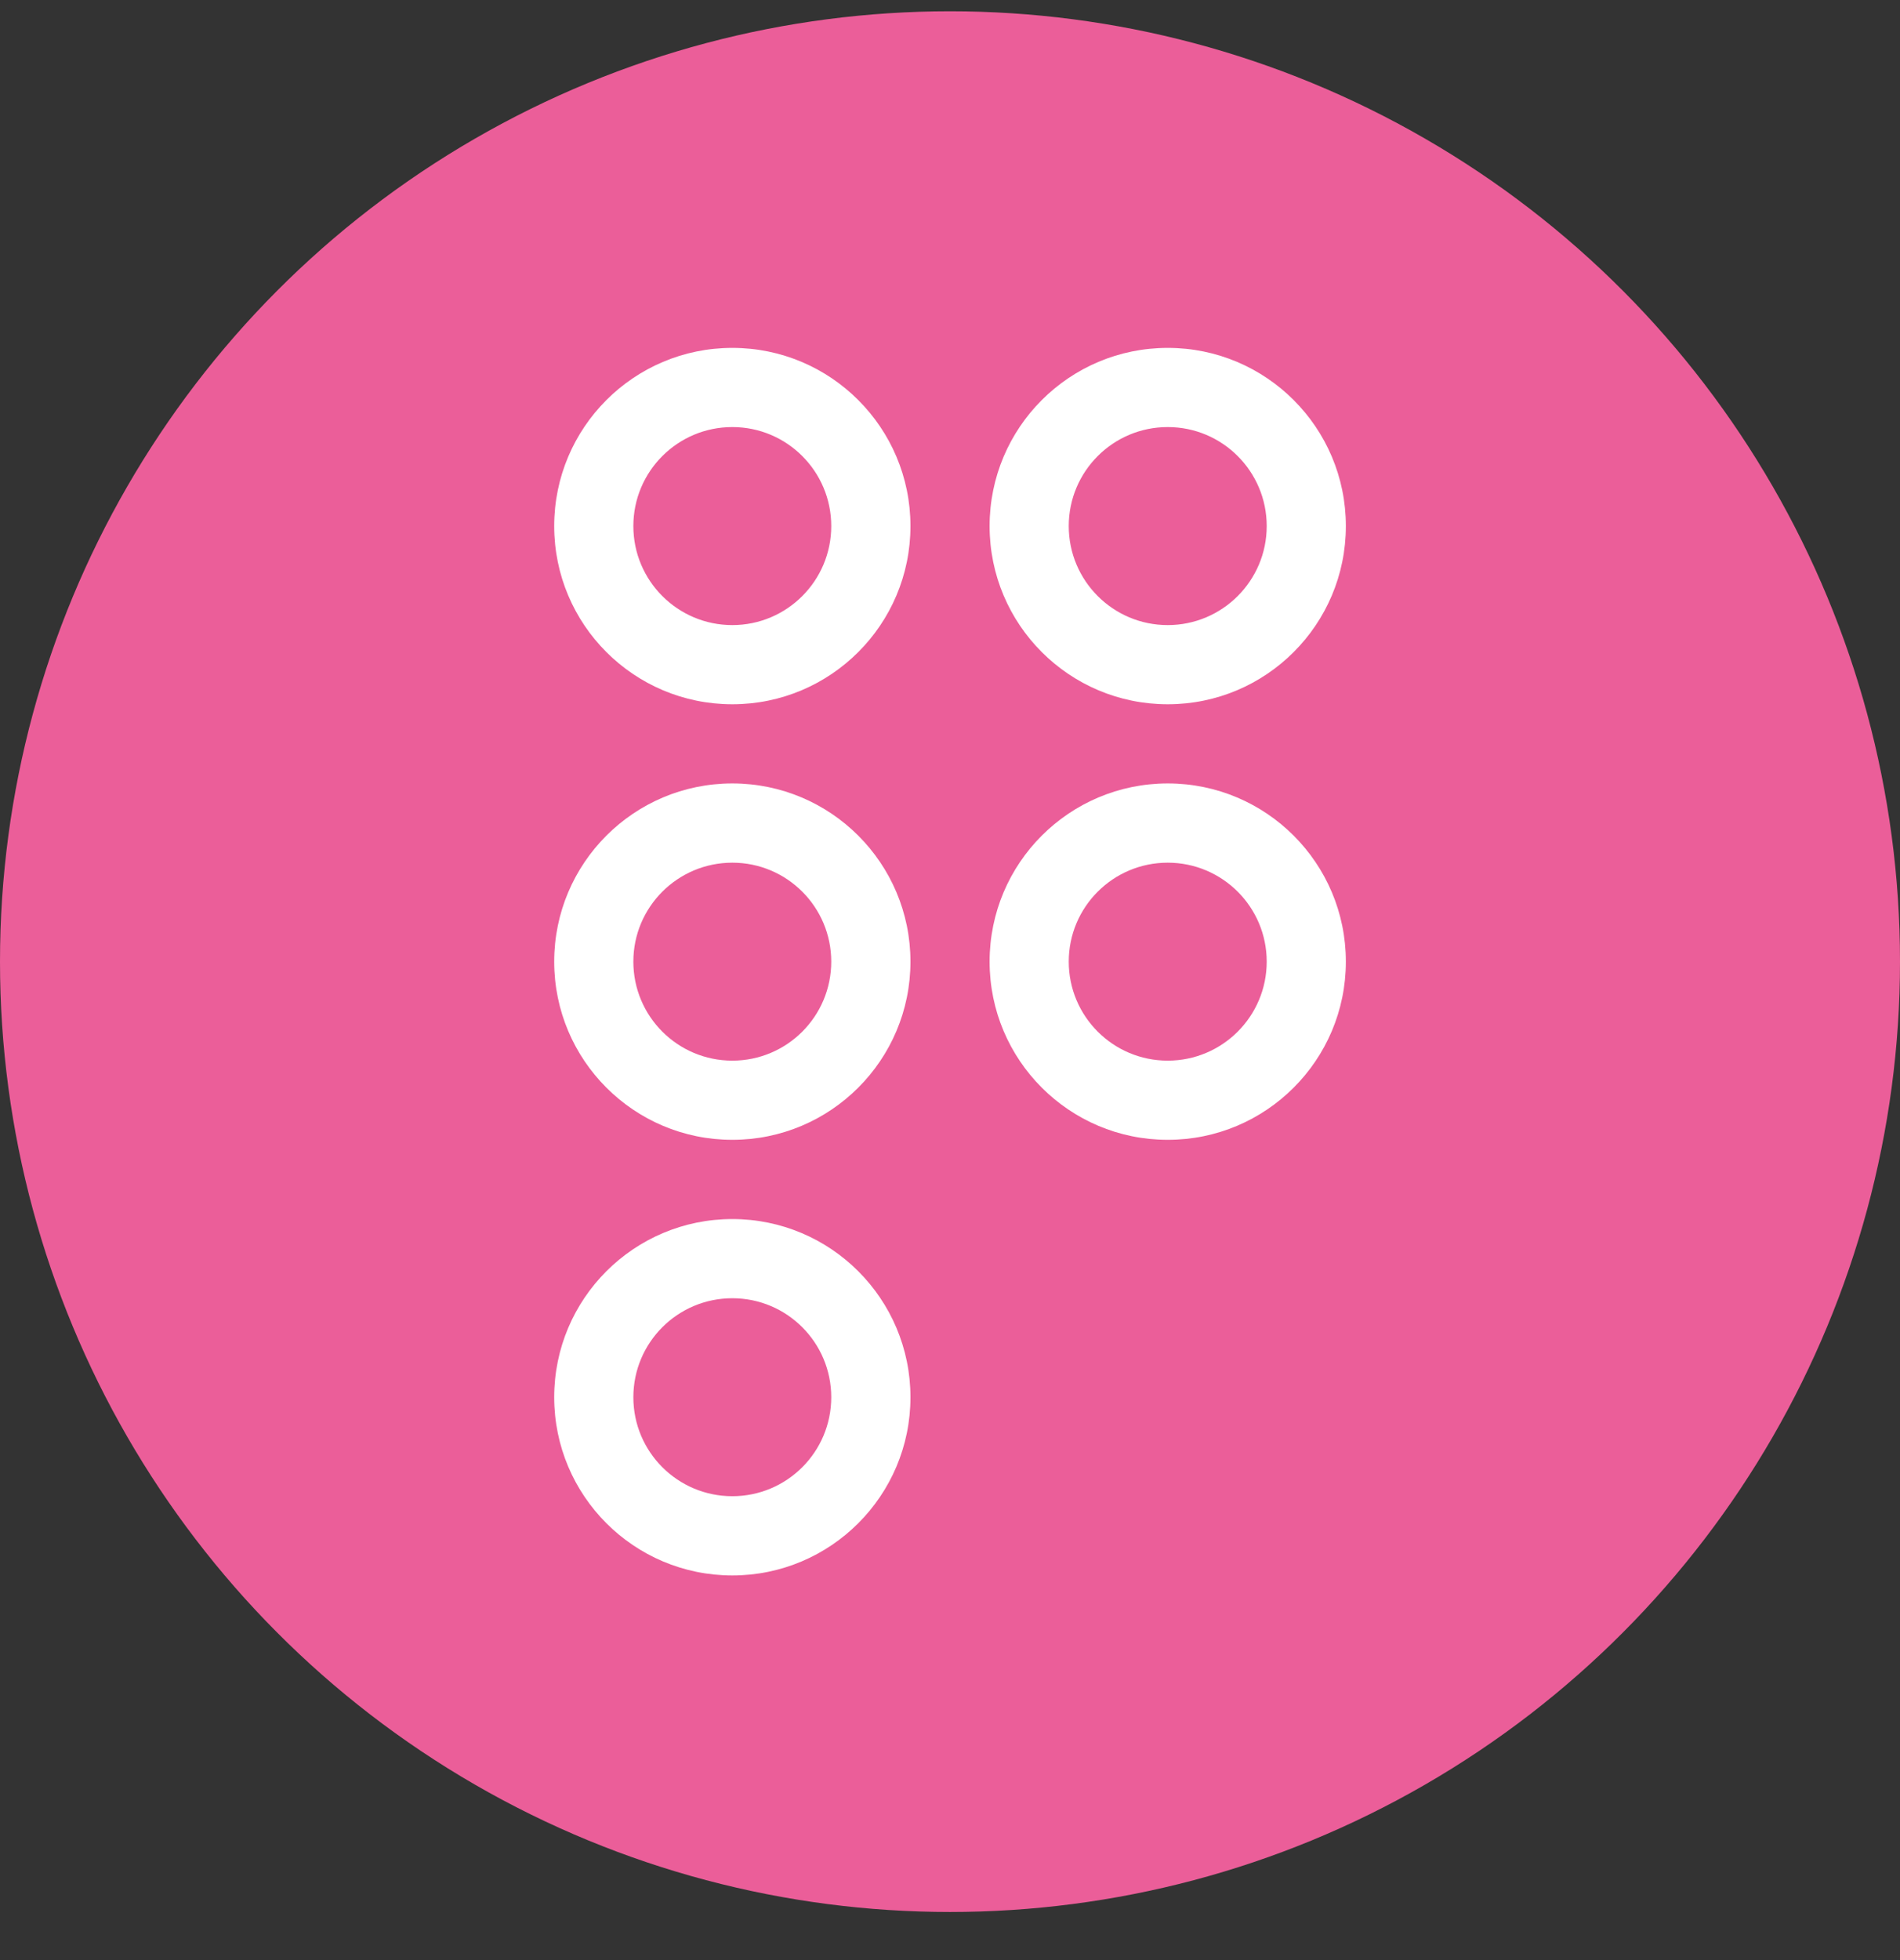 <svg width="32" height="33" viewBox="0 0 32 33" fill="none" xmlns="http://www.w3.org/2000/svg">
<rect x="0" y="0" width="32" height="33" fill="#333333" stroke="none"/>
<circle cx="16" cy="16.19" r="16" fill="#EB5E99"/>
<path fill-rule="evenodd" clip-rule="evenodd" d="M19.667 10.524C20.587 10.524 21.334 9.777 21.334 8.857C21.334 7.936 20.587 7.19 19.667 7.19C18.746 7.19 18 7.936 18 8.857C18 9.777 18.746 10.524 19.667 10.524ZM19.667 11.857C21.324 11.857 22.667 10.514 22.667 8.857C22.667 7.2 21.324 5.857 19.667 5.857C18.01 5.857 16.667 7.2 16.667 8.857C16.667 10.514 18.01 11.857 19.667 11.857ZM12.334 10.524C13.254 10.524 14 9.777 14 8.857C14 7.936 13.254 7.19 12.334 7.19C11.413 7.19 10.667 7.936 10.667 8.857C10.667 9.777 11.413 10.524 12.334 10.524ZM12.334 11.857C13.99 11.857 15.334 10.514 15.334 8.857C15.334 7.2 13.99 5.857 12.334 5.857C10.677 5.857 9.334 7.2 9.334 8.857C9.334 10.514 10.677 11.857 12.334 11.857ZM12.334 17.857C13.254 17.857 14 17.111 14 16.19C14 15.27 13.254 14.524 12.334 14.524C11.413 14.524 10.667 15.27 10.667 16.19C10.667 17.111 11.413 17.857 12.334 17.857ZM12.334 19.19C13.99 19.19 15.334 17.847 15.334 16.19C15.334 14.533 13.99 13.19 12.334 13.19C10.677 13.19 9.334 14.533 9.334 16.19C9.334 17.847 10.677 19.19 12.334 19.19ZM14 23.524C14 24.444 13.254 25.19 12.334 25.19C11.413 25.19 10.667 24.444 10.667 23.524C10.667 22.603 11.413 21.857 12.334 21.857C13.254 21.857 14 22.603 14 23.524ZM15.334 23.524C15.334 25.18 13.99 26.524 12.334 26.524C10.677 26.524 9.334 25.18 9.334 23.524C9.334 21.867 10.677 20.524 12.334 20.524C13.99 20.524 15.334 21.867 15.334 23.524ZM21.334 16.19C21.334 17.111 20.587 17.857 19.667 17.857C18.746 17.857 18 17.111 18 16.19C18 15.27 18.746 14.524 19.667 14.524C20.587 14.524 21.334 15.27 21.334 16.19ZM22.667 16.19C22.667 17.847 21.324 19.19 19.667 19.19C18.01 19.19 16.667 17.847 16.667 16.19C16.667 14.533 18.01 13.19 19.667 13.19C21.324 13.19 22.667 14.533 22.667 16.19Z" fill="white"/>
</svg>
